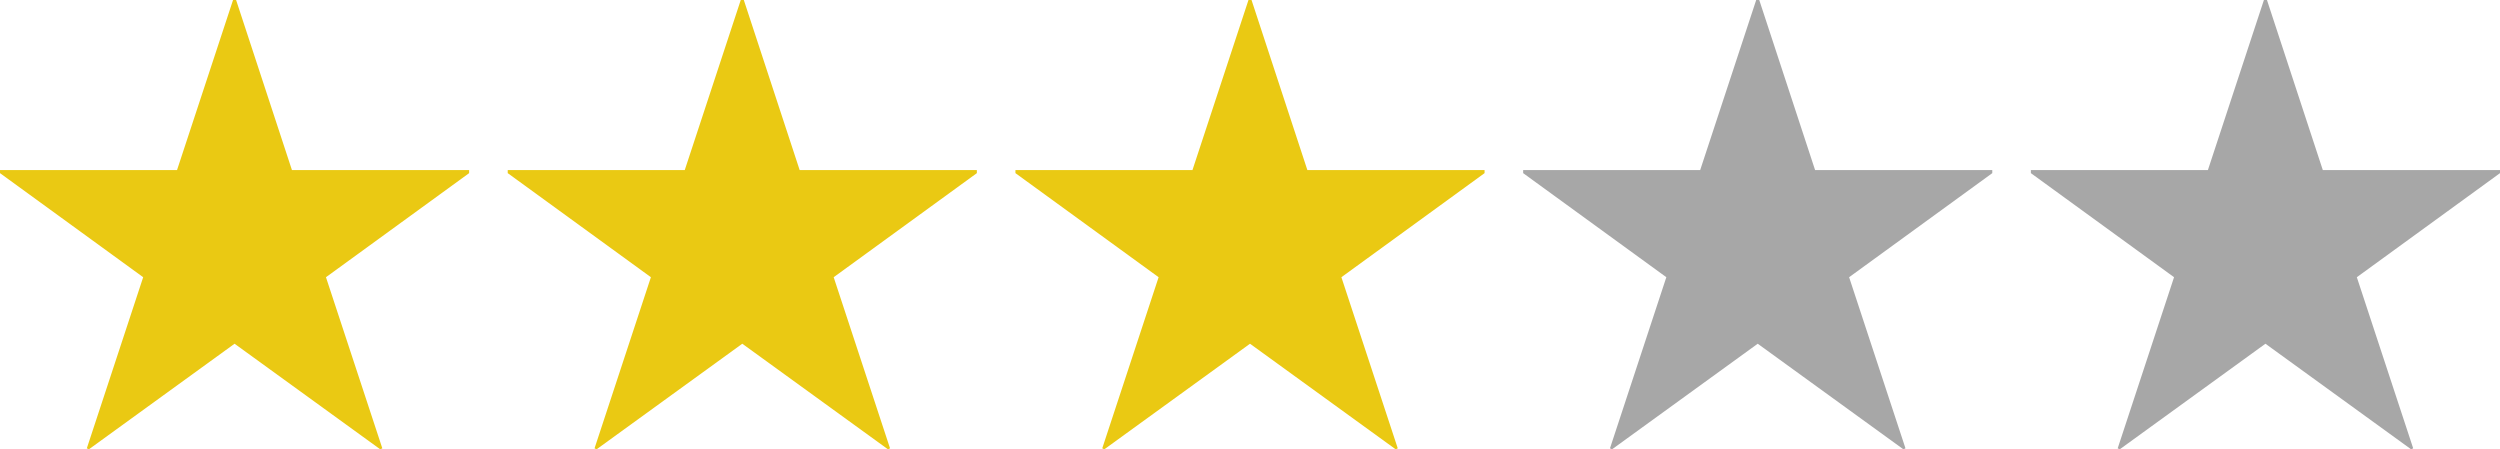 <svg height="13.275" viewBox="0 0 73.86 13.275" width="73.86" xmlns="http://www.w3.org/2000/svg"><g fill="#eac913"><path d="m14.43-7.29h-5.235l-1.65-5.025h-.09l-1.655 5.025h-5.23v.09l4.23 3.075-1.665 5.055.06.03 4.305-3.12 4.305 3.12.06-.03-1.665-5.055 4.23-3.075z" transform="translate(-.57 12.315)"/><path d="m14.43-7.29h-5.235l-1.65-5.025h-.09l-1.655 5.025h-5.23v.09l4.23 3.075-1.665 5.055.06.03 4.305-3.12 4.305 3.12.06-.03-1.665-5.055 4.23-3.075z" transform="translate(14.43 12.315)"/><path d="m14.43-7.29h-5.235l-1.65-5.025h-.09l-1.655 5.025h-5.23v.09l4.23 3.075-1.665 5.055.06.03 4.305-3.12 4.305 3.12.06-.03-1.665-5.055 4.23-3.075z" transform="translate(29.43 12.315)"/></g><path d="m14.43-7.29h-5.235l-1.65-5.025h-.09l-1.655 5.025h-5.23v.09l4.23 3.075-1.665 5.055.06.03 4.305-3.12 4.305 3.12.06-.03-1.665-5.055 4.23-3.075z" fill="#a7a7a7" transform="translate(44.43 12.315)"/><path d="m14.43-7.29h-5.235l-1.65-5.025h-.09l-1.655 5.025h-5.23v.09l4.23 3.075-1.665 5.055.06.03 4.305-3.12 4.305 3.12.06-.03-1.665-5.055 4.23-3.075z" fill="#a7a7a7" transform="translate(59.43 12.315)"/></svg>